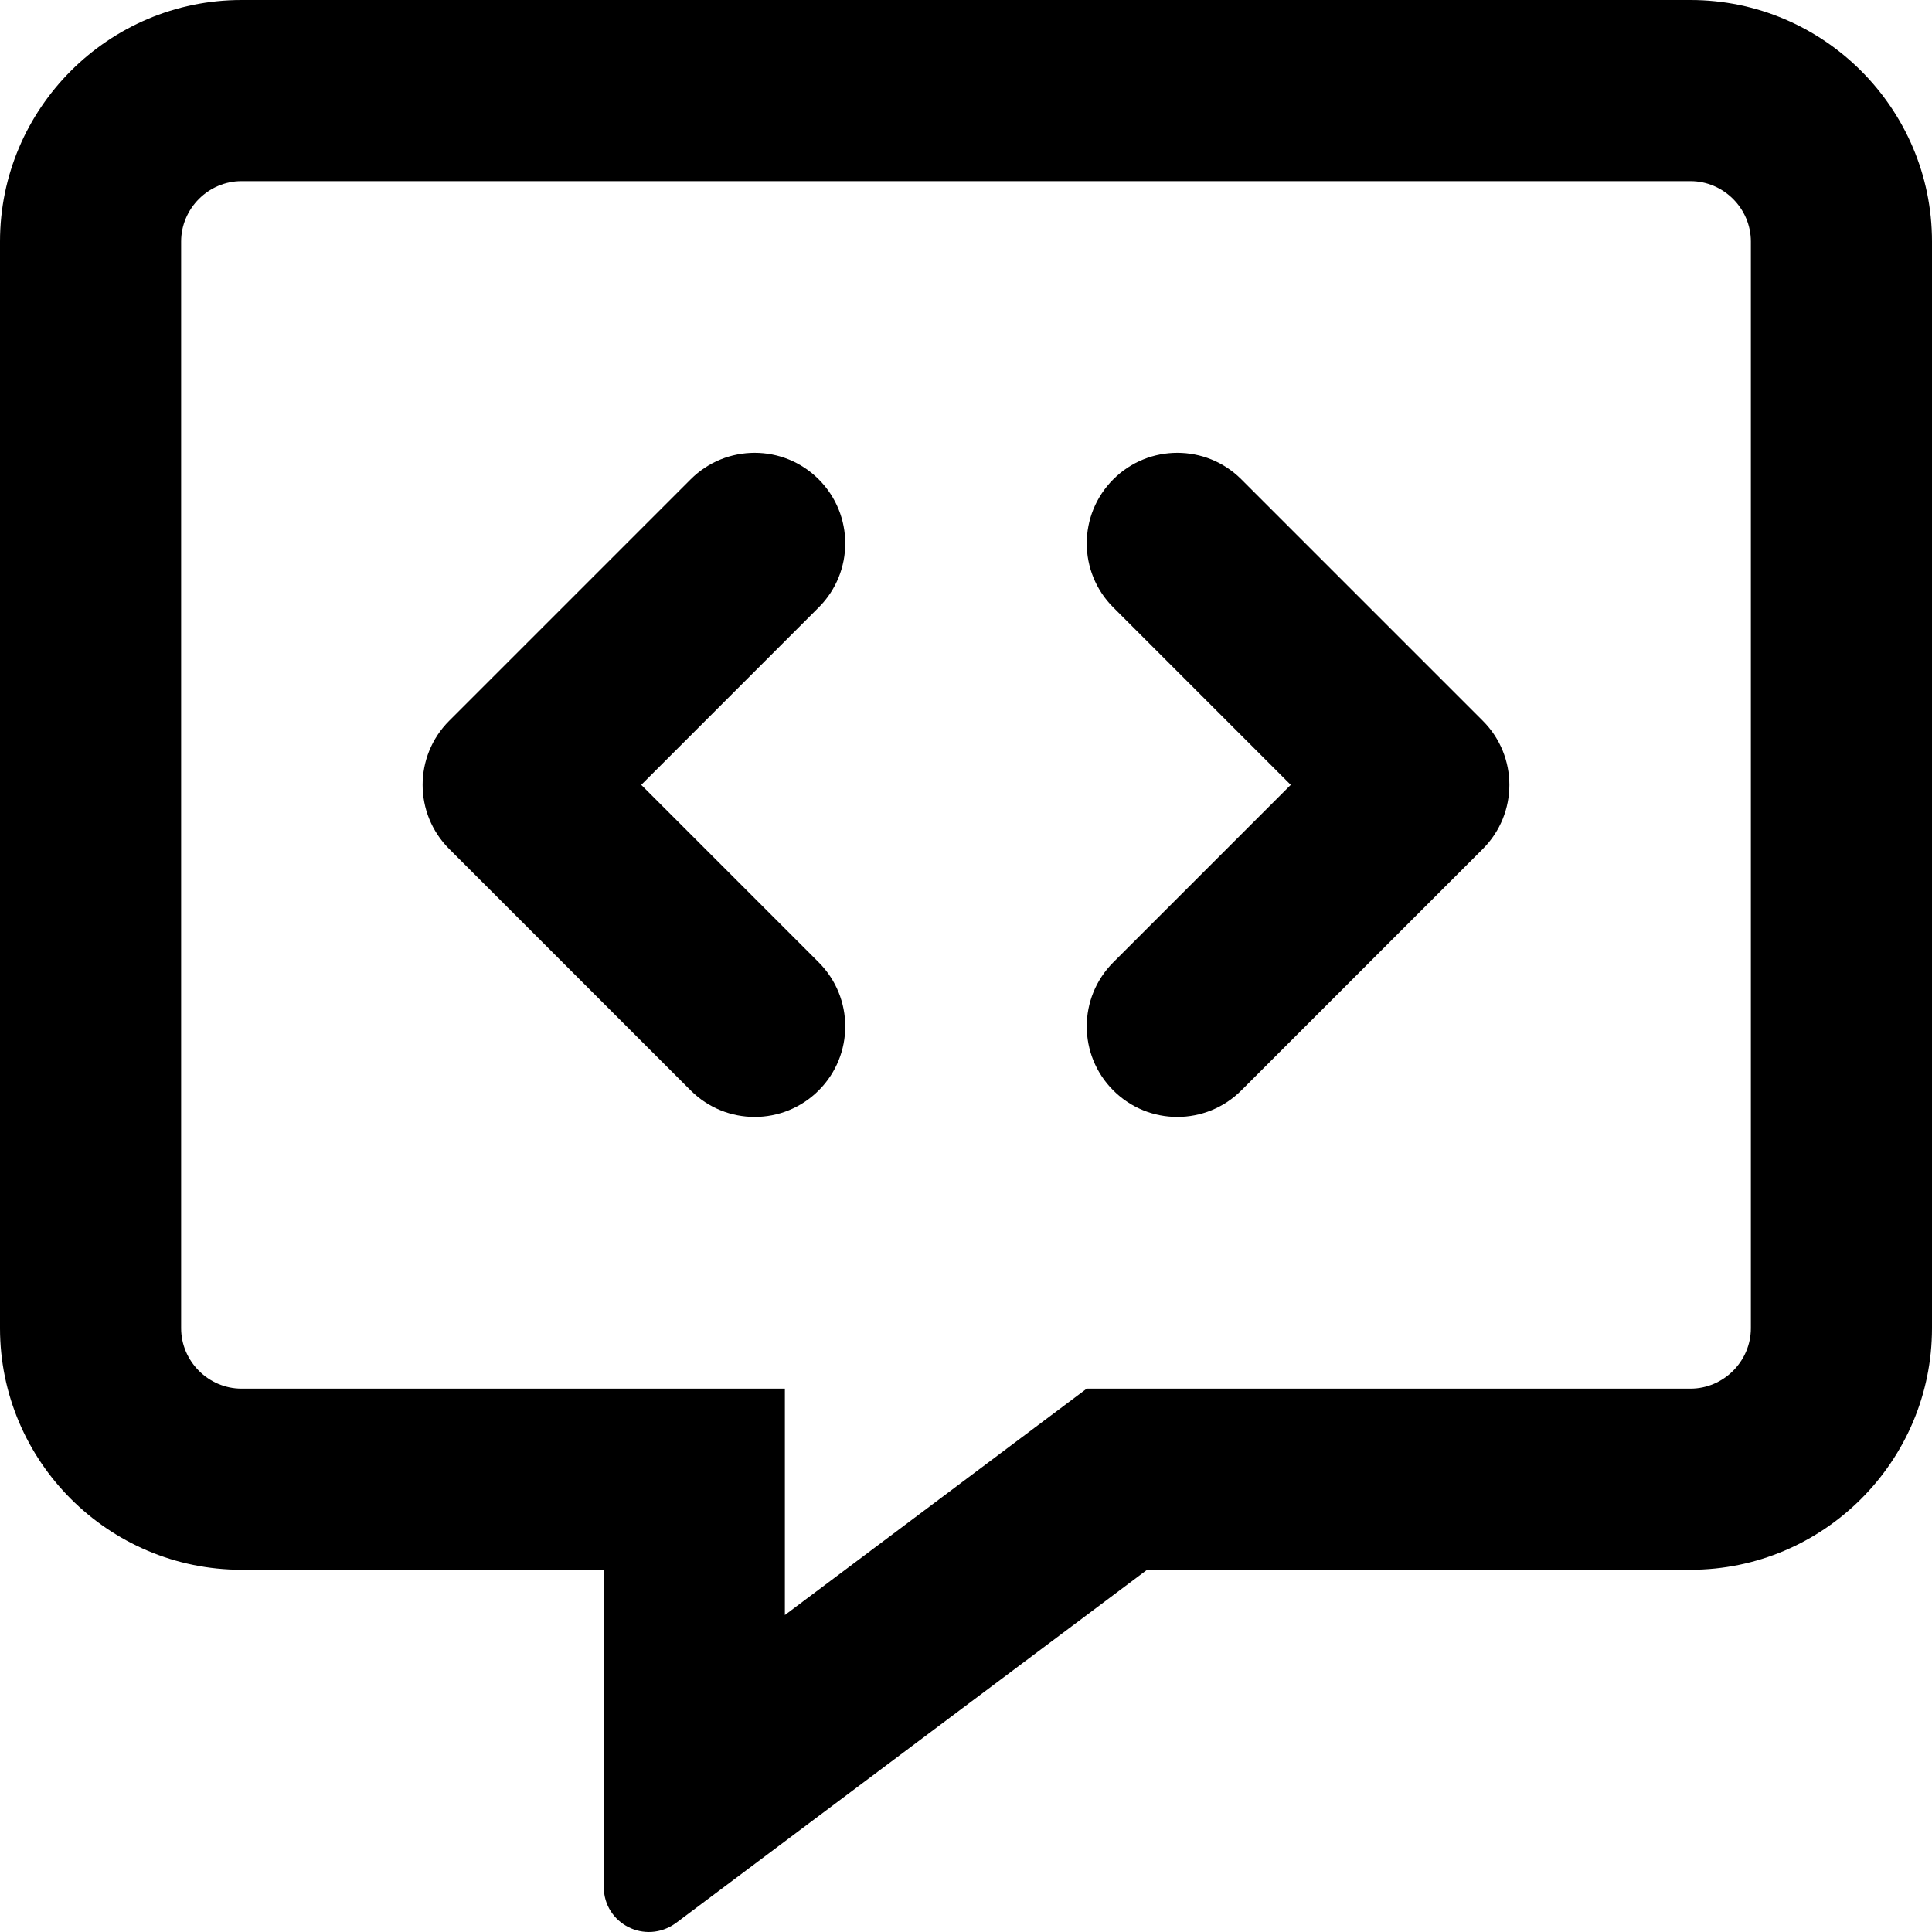 <svg xmlns="http://www.w3.org/2000/svg" viewBox="0 0 512 512"><!-- Font Awesome Pro 6.0.0-alpha2 by @fontawesome - https://fontawesome.com License - https://fontawesome.com/license (Commercial License) --><path d="M448 0H64C28.75 0 0 28.75 0 64V352.002C0 387.252 28.75 416.002 64 416.002H160V500.002C160 509.838 171.023 515.479 179.125 509.627L304 416.002H448C483.25 416.002 512 387.252 512 352.002V64C512 28.75 483.25 0 448 0ZM464 352.002C464 360.752 456.75 368.002 448 368.002H288L208 428.002V368.002H64C55.25 368.002 48 360.752 48 352.002V64C48 55.25 55.25 48 64 48H448C456.75 48 464 55.25 464 64V352.002ZM216.969 127.031C207.594 117.656 192.406 117.656 183.031 127.031L119.031 191.031C109.656 200.406 109.656 215.594 119.031 224.969L183.031 288.969C187.719 293.656 193.859 296 200 296S212.281 293.656 216.969 288.969C226.344 279.594 226.344 264.406 216.969 255.031L169.938 208L216.969 160.969C226.344 151.594 226.344 136.406 216.969 127.031ZM328.969 127.031C319.594 117.656 304.406 117.656 295.031 127.031S285.656 151.594 295.031 160.969L342.062 208L295.031 255.031C285.656 264.406 285.656 279.594 295.031 288.969C299.719 293.656 305.859 296 312 296S324.281 293.656 328.969 288.969L392.969 224.969C402.344 215.594 402.344 200.406 392.969 191.031L328.969 127.031Z"/></svg>